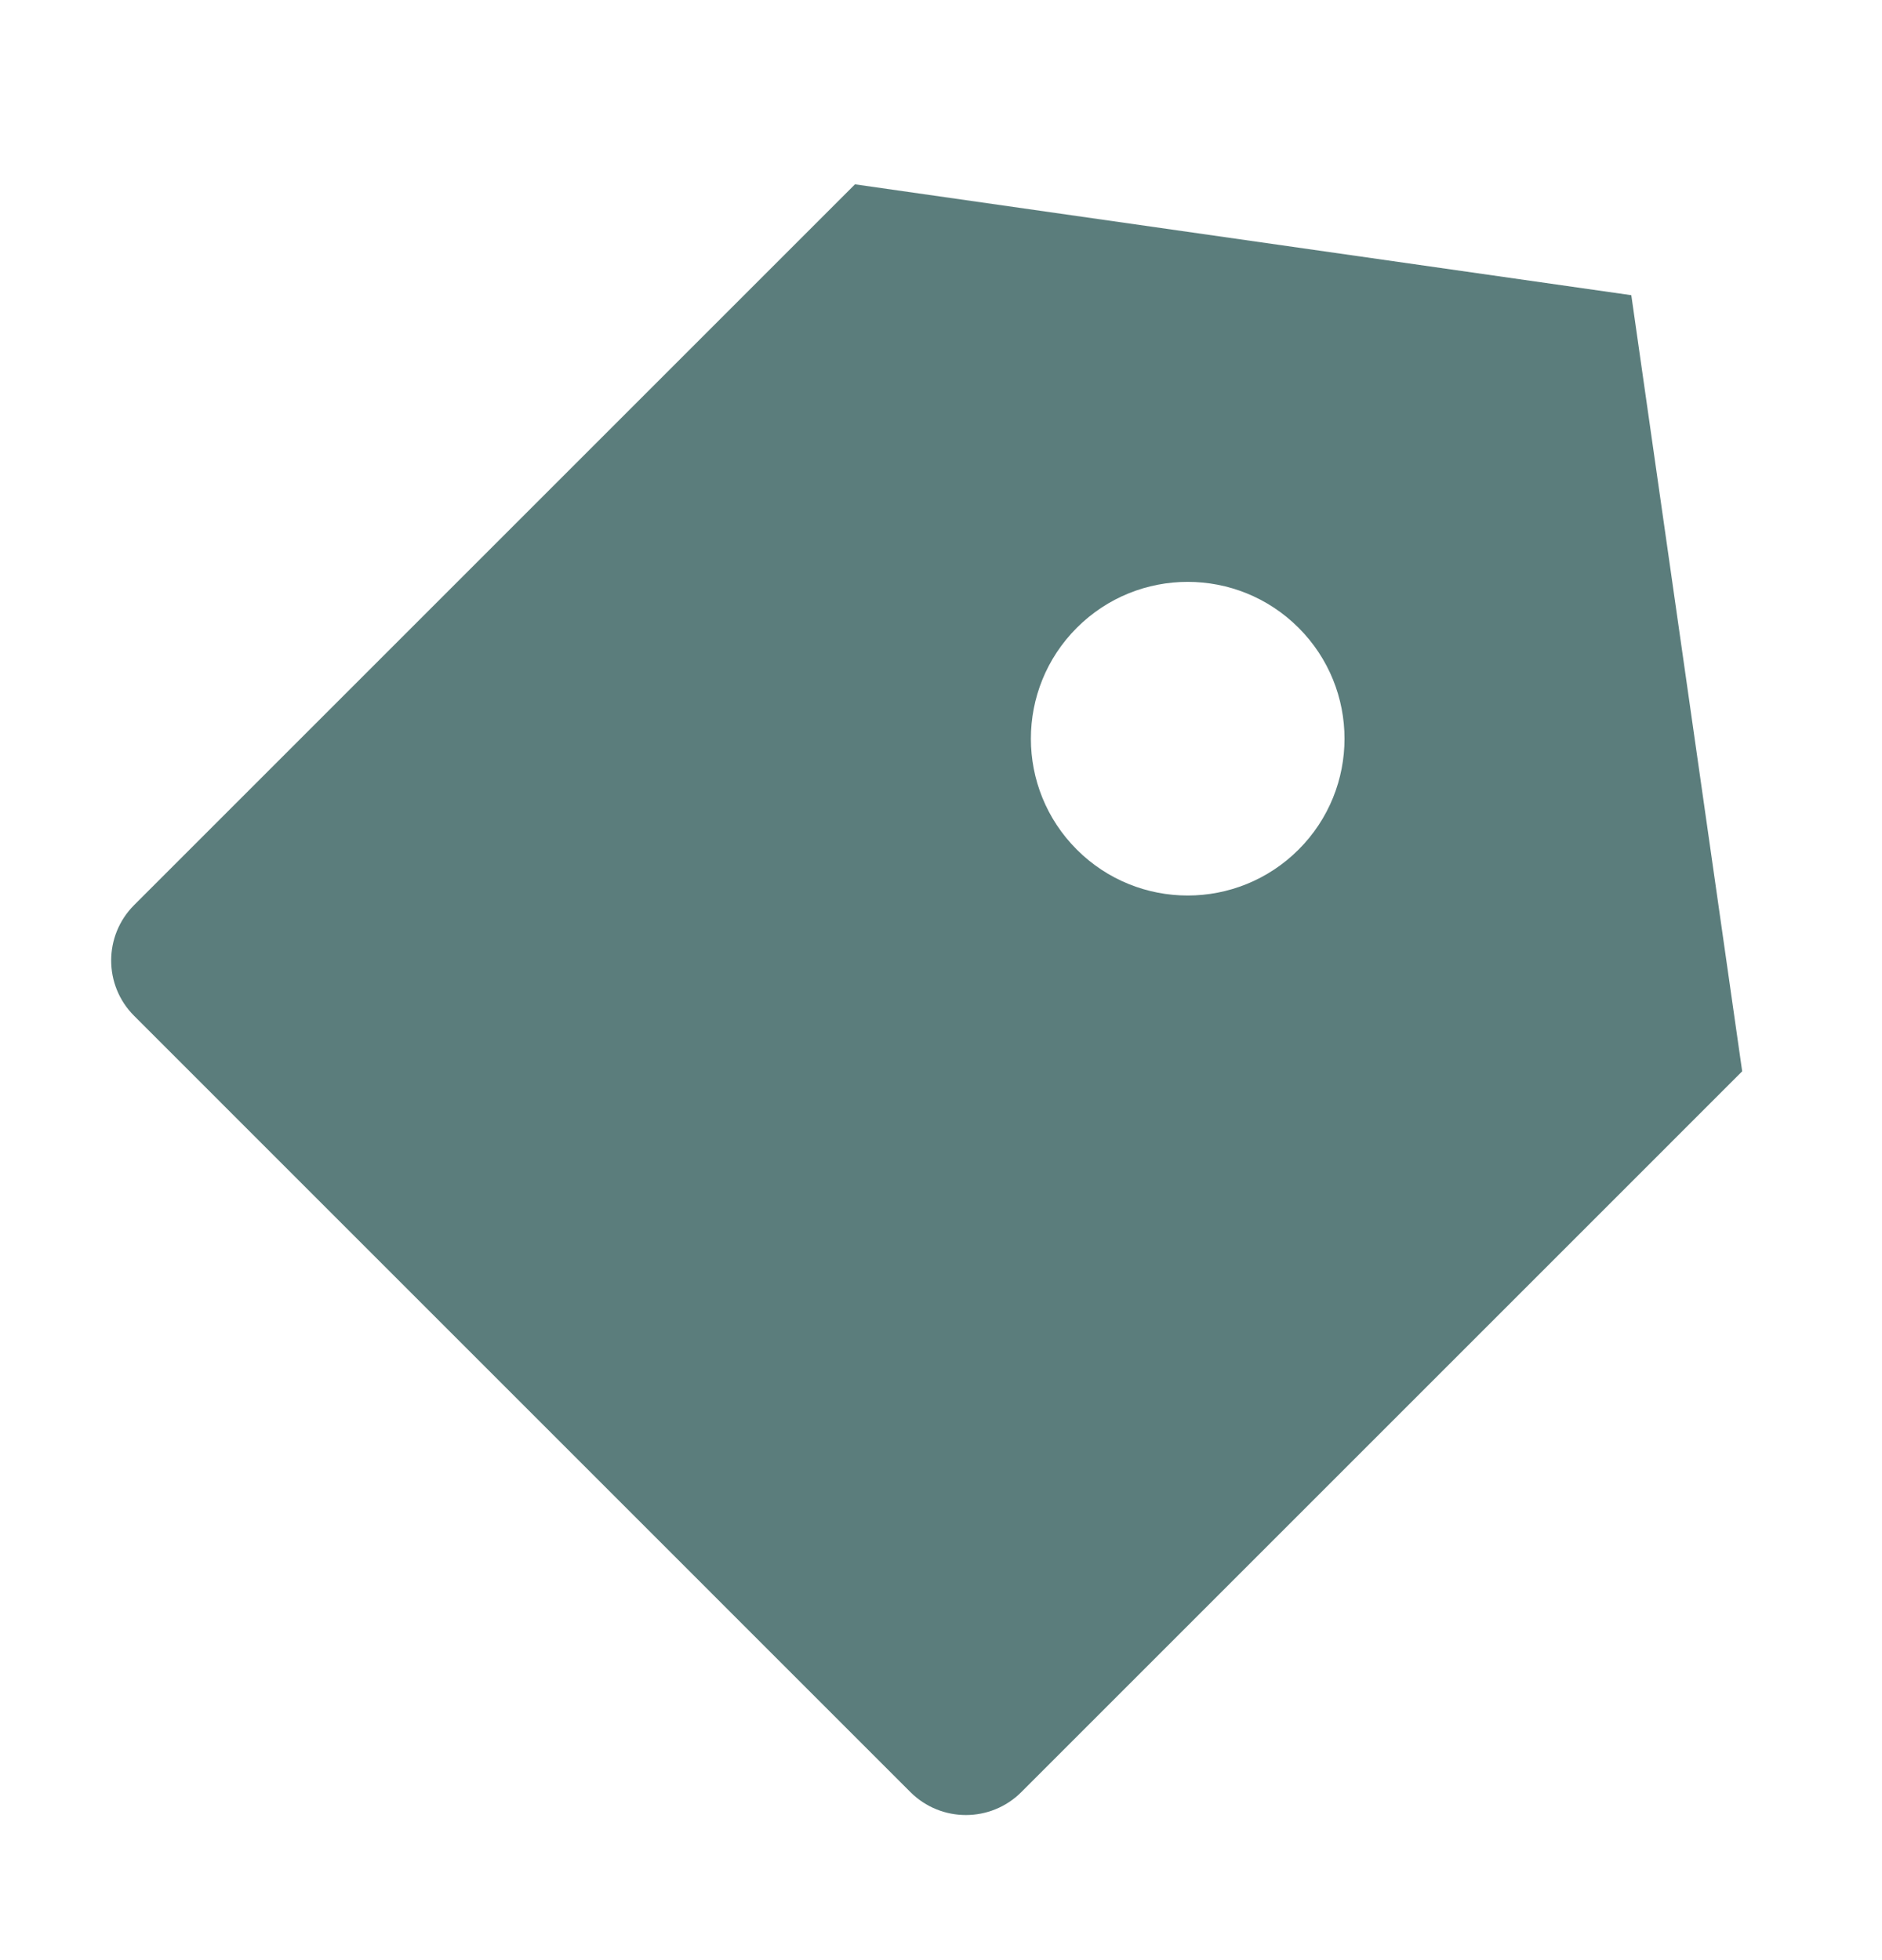 <svg width="24" height="25" viewBox="0 0 24 25" fill="none" xmlns="http://www.w3.org/2000/svg">
<g clip-path="url(#clip0_13741_41424)">
<path d="M10.903 2.351L20.803 3.765L22.217 13.664L13.024 22.857C12.634 23.247 12.001 23.247 11.61 22.857L1.711 12.957C1.32 12.567 1.32 11.934 1.711 11.543L10.903 2.351ZM13.732 10.836C14.513 11.617 15.779 11.617 16.56 10.836C17.341 10.055 17.341 8.788 16.56 8.007C15.779 7.226 14.513 7.226 13.732 8.007C12.951 8.788 12.951 10.055 13.732 10.836Z" fill="#5B7D7C"/>
</g>
<defs>
<clipPath id="clip0_13741_41424">
<rect y="0.25" width="24" height="24" rx="8" fill="white"/>
</clipPath>
</defs>
</svg>
